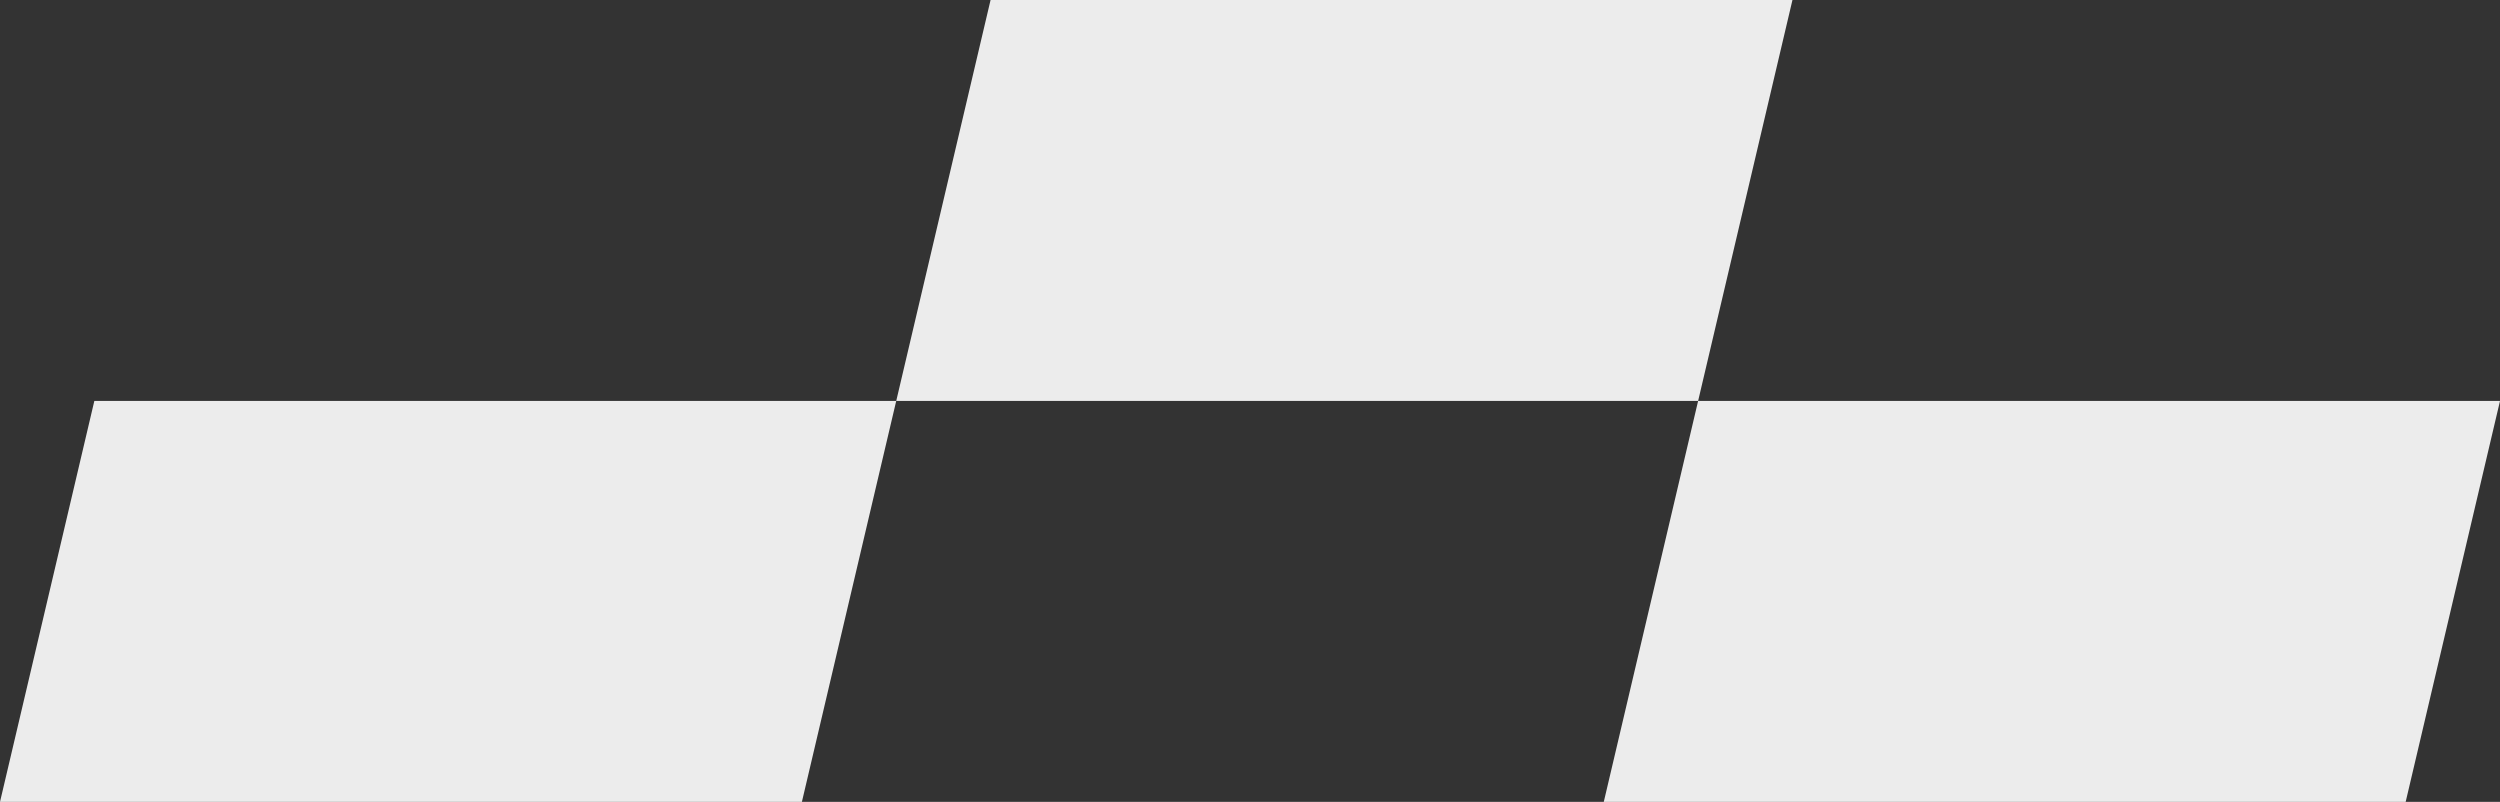 <?xml version="1.0" encoding="utf-8"?>
<!-- Generator: Adobe Illustrator 20.1.0, SVG Export Plug-In . SVG Version: 6.00 Build 0)  -->
<svg version="1.1" id="Layer_1" xmlns="http://www.w3.org/2000/svg" xmlns:xlink="http://www.w3.org/1999/xlink" x="0px" y="0px"
	 viewBox="0 0 530 170" style="enable-background:new 0 0 530 170;" xml:space="preserve">
<rect x="0" y="0" width="530" height="170" fill="#333333" stroke="none"/>
<style type="text/css">
	.st0{fill:#ECECEC;}
</style>
<title>Rectangle Copy</title>
<desc>Created with Sketch.</desc>
<g id="Subpages">
	<g id="Matrix" transform="translate(-1175, -9416)">
		<g id="Group" transform="translate(385, 9331)">
			<g id="SlovakiaRing_circuit">
				<polygon id="Rectangle-Copy" class="st0" points="810,170 980,170 960,255 790,255 				"/>
			</g>
		</g>
	</g>
</g>
<title>Rectangle Copy</title>
<desc>Created with Sketch.</desc>
<g id="Subpages_1_">
	<g id="Matrix_1_" transform="translate(-1175, -9416)">
		<g id="Group_1_" transform="translate(385, 9331)">
			<g id="SlovakiaRing_circuit_1_">
				<polygon id="Rectangle-Copy_1_" class="st0" points="1000,85 1170,85 1150,170 980,170 				"/>
			</g>
		</g>
	</g>
</g>
<g id="Subpages_2_">
	<g id="Matrix_2_" transform="translate(-1175, -9416)">
		<g id="Group_2_" transform="translate(385, 9331)">
			<g id="SlovakiaRing_circuit_2_">
				<polygon id="Rectangle-Copy_2_" class="st0" points="1150,170 1320,170 1300,255 1130,255 				"/>
			</g>
		</g>
	</g>
</g>
</svg>
